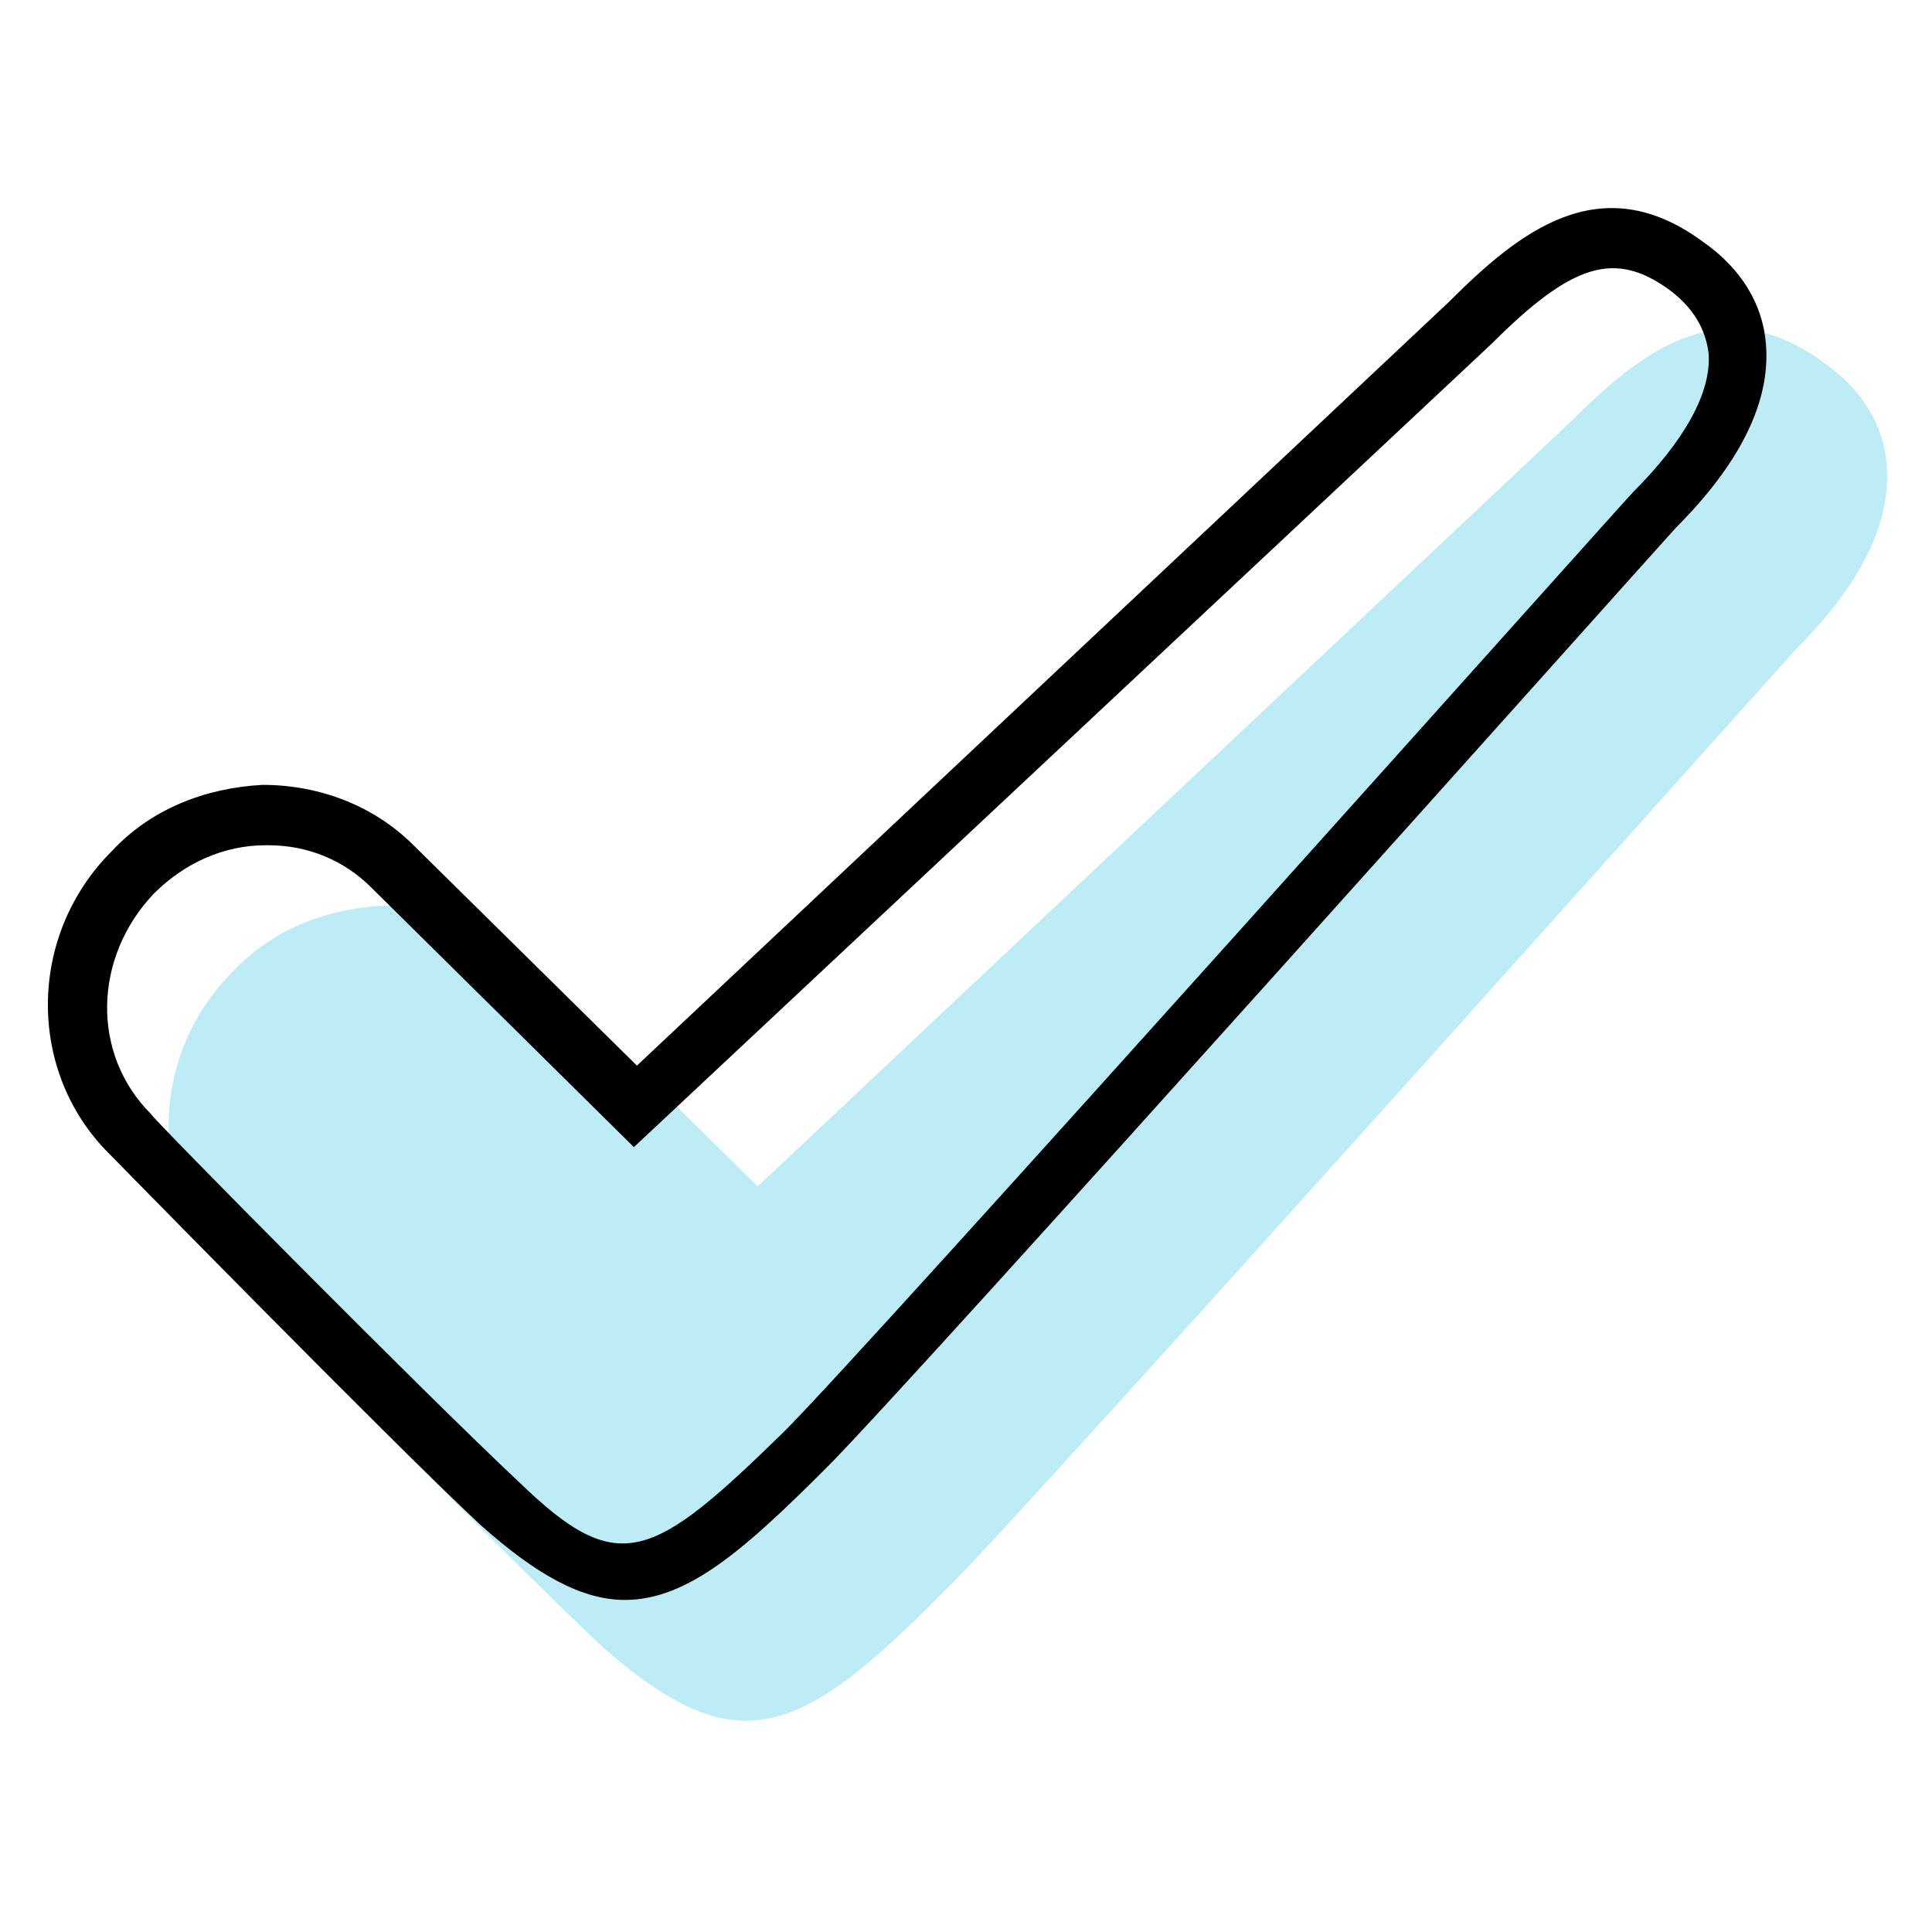 <svg width="64" height="64" viewBox="0 0 64 64" fill="none" xmlns="http://www.w3.org/2000/svg">
<path fill-rule="evenodd" clip-rule="evenodd" d="M24.699 57C23.299 57 21.799 56.2 19.899 54.5C16.799 51.6 7.699 42.3 7.599 42.2C4.899 39.5 4.899 35 7.699 32.2C8.999 30.8 10.799 30.1 12.699 30C14.599 30 16.399 30.7 17.699 32L25.099 39.3L51.999 14C54.299 11.7 56.999 9.5 60.399 12C61.699 12.9 62.399 14.1 62.499 15.4C62.699 17.8 60.999 20 59.499 21.5C58.499 22.6 34.199 49.8 31.399 52.6C28.699 55.3 26.799 57 24.699 57Z" fill="#BEECF6"/>
<path fill-rule="evenodd" clip-rule="evenodd" d="M8.899 28H8.799C7.399 28 6.099 28.6 5.099 29.6C3.099 31.7 2.999 34.9 4.999 36.9C4.999 37 14.099 46.2 17.199 49.1C20.499 52.3 21.599 51.7 25.999 47.4C28.799 44.6 53.799 16.6 54.099 16.3C55.799 14.6 56.699 13 56.599 11.7C56.499 10.9 56.099 10.2 55.299 9.6C53.499 8.3 52.099 8.7 49.399 11.4L20.999 38L12.299 29.4C11.399 28.5 10.199 28 8.899 28ZM20.699 53C19.299 53 17.799 52.2 15.899 50.5C12.799 47.6 3.699 38.3 3.599 38.2C0.899 35.5 0.899 31 3.699 28.2C4.999 26.8 6.799 26.1 8.699 26C10.599 26 12.399 26.7 13.699 28L21.099 35.3L47.999 10C50.299 7.7 52.999 5.5 56.399 8C57.699 8.9 58.399 10.1 58.499 11.4C58.699 13.8 56.999 16 55.499 17.5C54.499 18.6 30.199 45.8 27.399 48.6C24.699 51.3 22.799 53 20.699 53Z" fill="black"/>
</svg>
